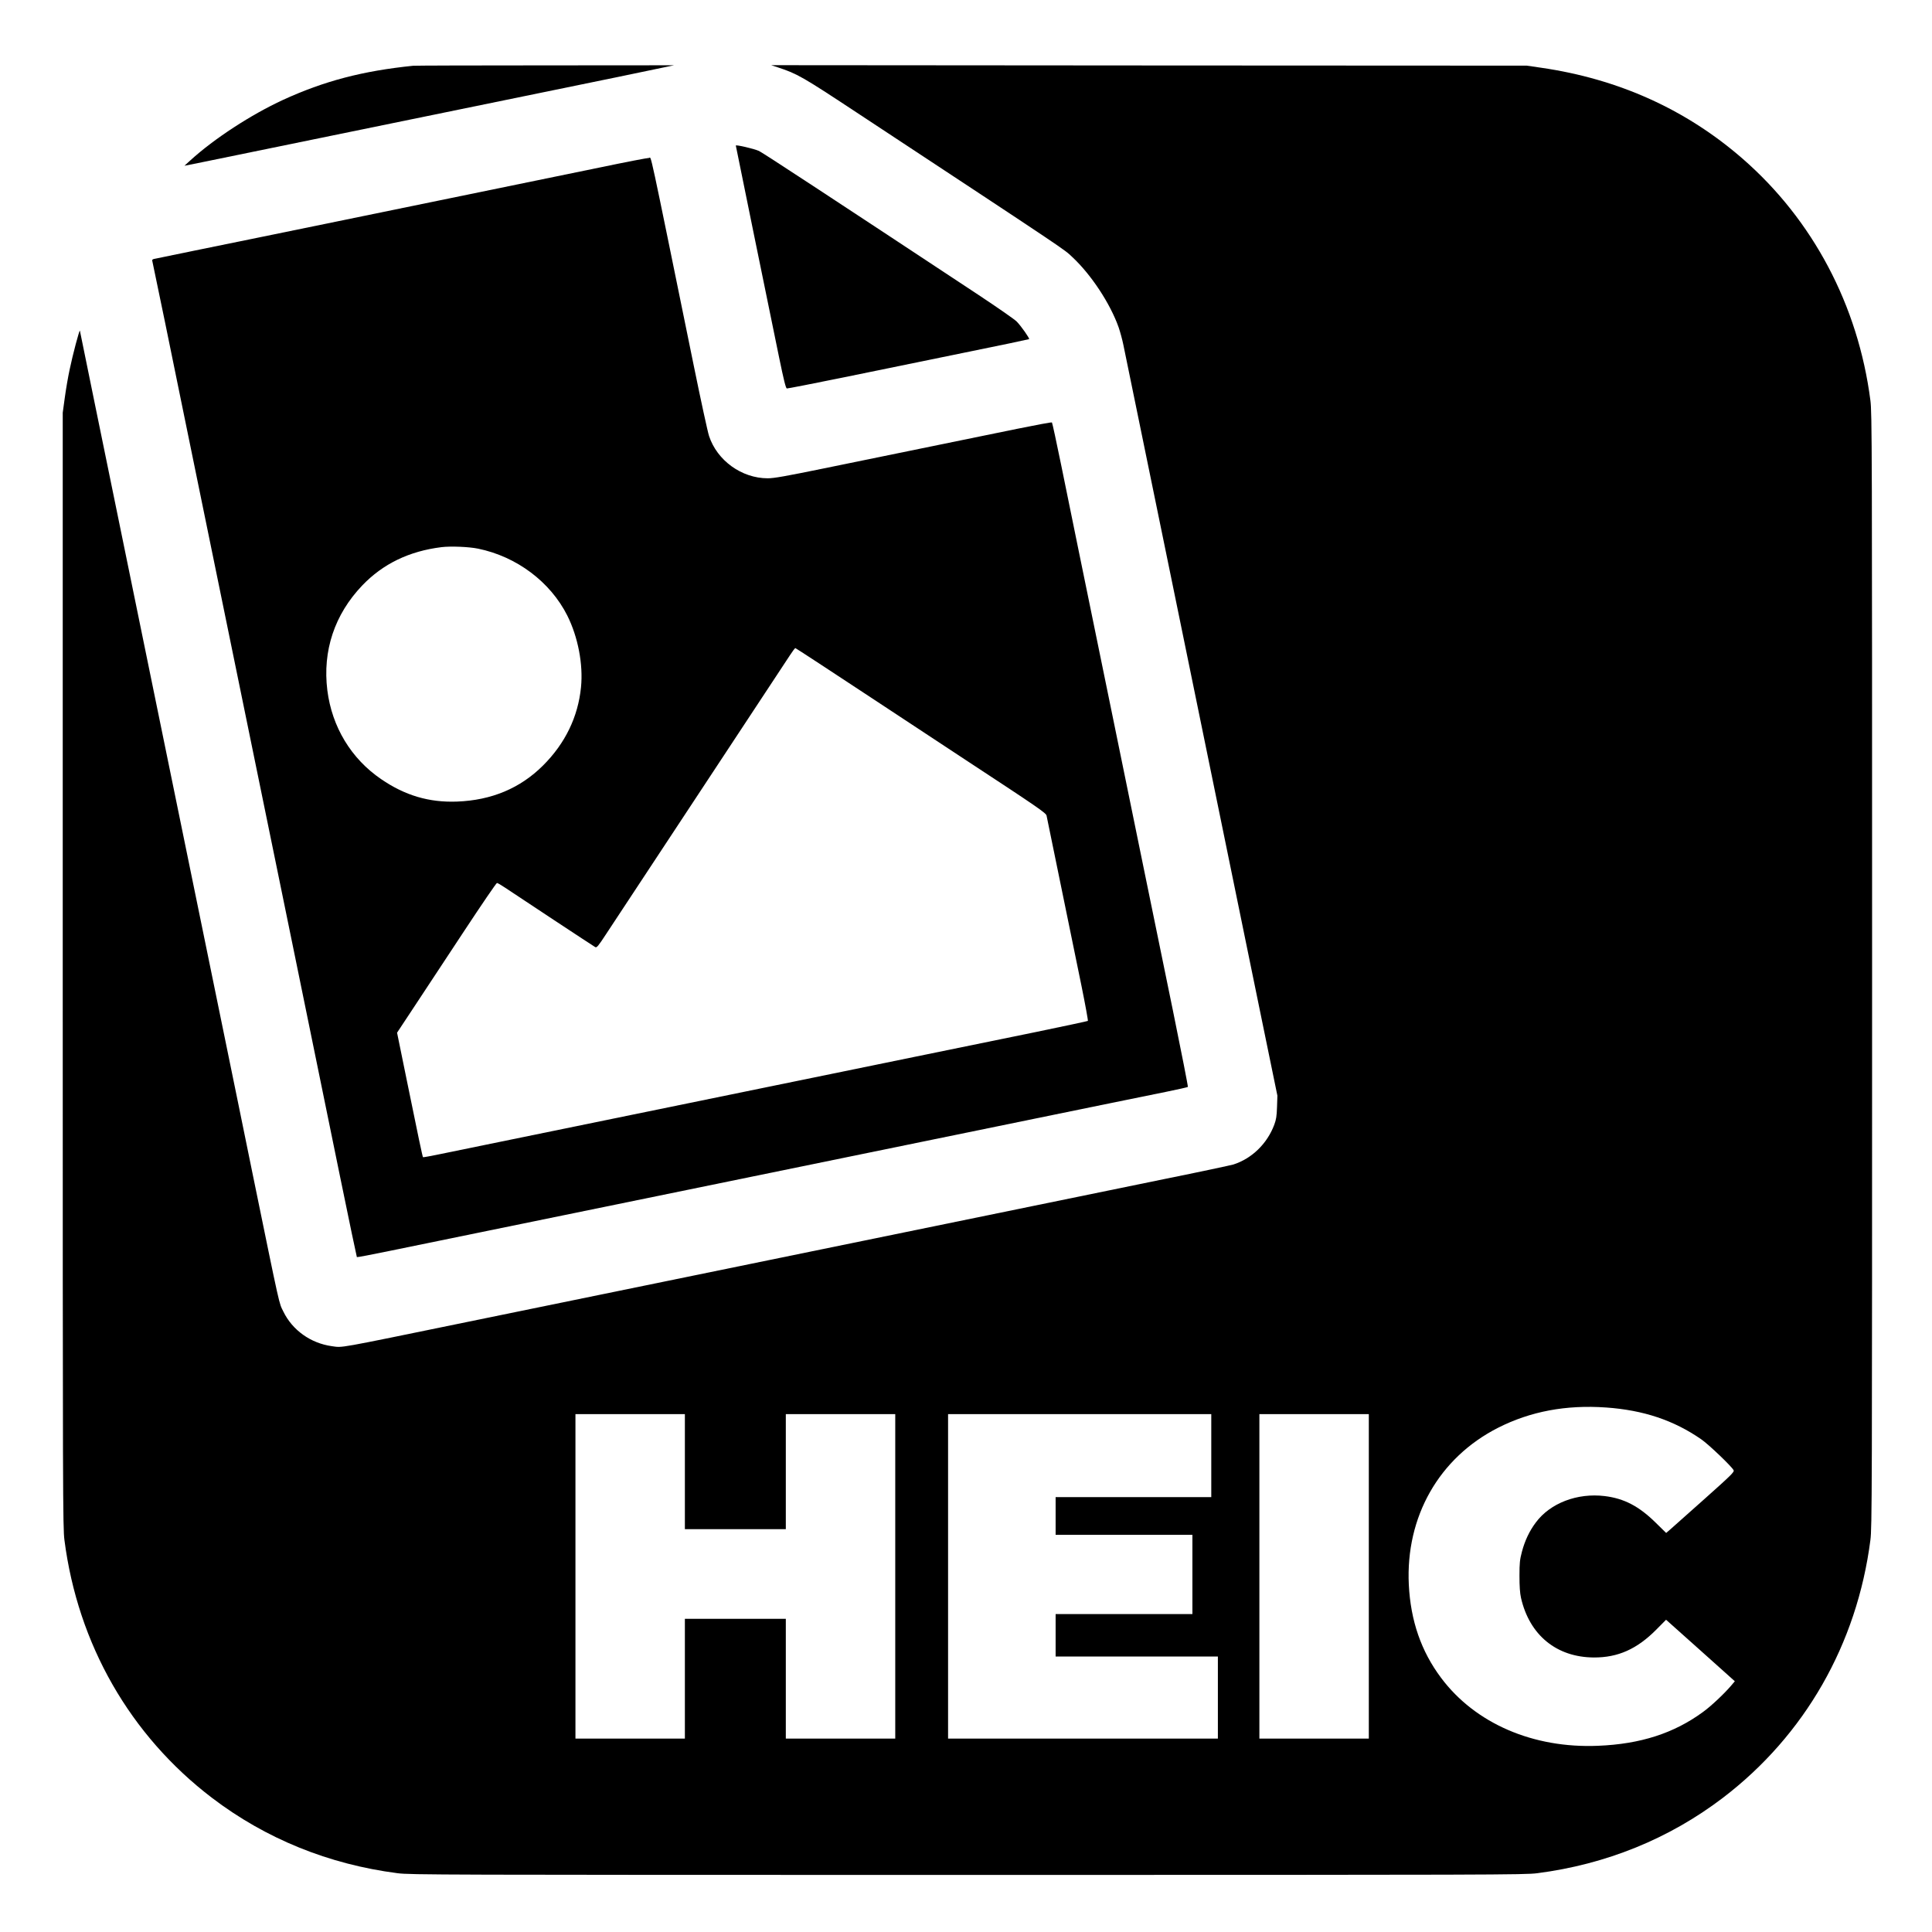 <?xml version="1.0" standalone="no"?>
<!DOCTYPE svg PUBLIC "-//W3C//DTD SVG 20010904//EN"
 "http://www.w3.org/TR/2001/REC-SVG-20010904/DTD/svg10.dtd">
<svg version="1.0" xmlns="http://www.w3.org/2000/svg"
 width="2048pt" height="2048pt" viewBox="0 0 2048 2048"
 preserveAspectRatio="xMidYMid meet">
<g transform="translate(0,2048) scale(0.1,-0.1)"
fill="#000000" stroke="none">
<path d="M4380 19783 c-537 -55 -944 -162 -1380 -362 -340 -157 -728 -410
-980 -639 l-65 -59 210 42 c367 75 1261 258 2195 450 498 102 1123 230 1390
285 620 127 1089 223 1260 260 l135 28 -1365 -1 c-751 0 -1381 -2 -1400 -4z"/>
<path d="M8245 19766 c207 -68 259 -98 835 -478 2280 -1503 2196 -1447 2286
-1532 201 -187 403 -494 492 -746 16 -47 39 -130 50 -185 38 -182 401 -1951
502 -2445 55 -267 183 -892 285 -1390 102 -498 251 -1222 330 -1610 79 -388
228 -1112 330 -1610 l186 -905 -4 -120 c-3 -97 -9 -133 -29 -187 -75 -201
-237 -359 -433 -422 -27 -8 -358 -79 -735 -155 -377 -77 -993 -204 -1370 -281
-377 -77 -1002 -206 -1390 -285 -388 -79 -1112 -228 -1610 -330 -498 -102
-1222 -251 -1610 -330 -388 -79 -1024 -210 -1415 -290 -1408 -289 -1307 -271
-1428 -255 -223 31 -417 169 -513 366 -49 101 -26 -3 -329 1474 -24 118 -89
436 -144 705 -55 270 -184 897 -286 1395 -102 498 -230 1123 -285 1390 -54
267 -129 629 -165 805 -36 176 -110 538 -165 805 -55 267 -131 638 -169 825
-256 1246 -318 1550 -457 2230 -85 418 -156 764 -157 769 -5 15 -77 -258 -108
-408 -17 -77 -40 -212 -52 -300 l-22 -161 0 -5905 c0 -5632 1 -5911 18 -6045
142 -1104 696 -2071 1564 -2733 570 -434 1238 -705 1968 -799 134 -17 413 -18
6040 -18 5627 0 5906 1 6040 18 730 94 1398 365 1968 799 868 662 1422 1629
1564 2733 17 134 18 413 18 6040 0 5627 -1 5906 -18 6040 -130 1007 -609 1913
-1354 2562 -599 522 -1316 846 -2137 965 l-151 22 -4005 2 -4005 3 70 -23z
m8780 -14206 c397 -28 719 -136 1010 -338 78 -54 322 -287 342 -327 9 -18 -23
-50 -309 -305 -176 -157 -339 -302 -363 -323 l-43 -37 -109 107 c-178 176
-337 259 -543 284 -290 35 -576 -74 -729 -279 -68 -90 -117 -194 -148 -311
-22 -84 -26 -117 -26 -256 0 -113 5 -181 16 -232 90 -396 377 -631 773 -633
255 -1 457 89 662 296 l103 104 365 -326 364 -326 -39 -46 c-71 -84 -214 -219
-299 -280 -307 -225 -662 -340 -1112 -358 -688 -29 -1302 237 -1663 719 -212
282 -324 607 -343 989 -35 720 320 1345 946 1663 343 174 722 245 1145 215z
m-9765 -680 l0 -610 535 0 535 0 0 610 0 610 580 0 580 0 0 -1720 0 -1720
-580 0 -580 0 0 635 0 635 -535 0 -535 0 0 -635 0 -635 -580 0 -580 0 0 1720
0 1720 580 0 580 0 0 -610z m5580 170 l0 -440 -825 0 -825 0 0 -200 0 -200
725 0 725 0 0 -420 0 -420 -725 0 -725 0 0 -225 0 -225 860 0 860 0 0 -435 0
-435 -1430 0 -1430 0 0 1720 0 1720 1395 0 1395 0 0 -440z m1670 -1280 l0
-1720 -580 0 -580 0 0 1720 0 1720 580 0 580 0 0 -1720z"/>
<path d="M7800 18937 c0 -3 88 -434 195 -958 108 -525 226 -1102 263 -1284 51
-248 72 -331 83 -333 8 -1 280 52 604 118 325 66 898 184 1274 261 377 76 687
142 690 144 7 8 -85 139 -131 186 -22 23 -208 152 -412 287 -1532 1012 -2286
1507 -2321 1522 -57 25 -245 68 -245 57z"/>
<path d="M6360 18705 c-543 -112 -1214 -250 -2795 -574 -269 -55 -632 -130
-805 -165 -173 -36 -493 -101 -710 -145 -217 -45 -405 -83 -418 -86 -17 -4
-22 -11 -17 -24 5 -16 251 -1213 310 -1506 13 -66 87 -428 165 -805 77 -377
206 -1002 285 -1390 79 -388 228 -1112 330 -1610 102 -498 231 -1125 286
-1395 55 -269 131 -641 169 -825 81 -396 205 -1002 444 -2169 96 -469 177
-855 179 -857 2 -3 159 27 348 66 189 39 661 136 1049 215 388 79 1025 210
1415 290 391 80 1016 208 1390 285 374 77 1099 225 1610 330 512 105 1137 233
1390 285 253 52 615 126 805 165 190 39 446 91 570 116 124 25 228 49 232 52
3 4 -68 367 -158 807 -90 440 -231 1129 -314 1530 -82 402 -219 1072 -305
1490 -352 1715 -480 2342 -566 2765 -50 245 -94 448 -98 452 -3 4 -170 -27
-371 -68 -492 -101 -1422 -292 -2046 -419 -411 -84 -529 -105 -596 -105 -276
0 -537 189 -622 449 -14 42 -87 378 -162 746 -491 2404 -447 2200 -474 2201
-14 1 -248 -44 -520 -101z m-1292 -4041 c409 -84 766 -352 946 -710 113 -226
169 -516 145 -758 -31 -315 -168 -597 -403 -831 -242 -241 -545 -368 -911
-382 -296 -11 -551 64 -805 238 -318 217 -521 554 -570 941 -52 419 76 804
370 1112 220 230 499 364 840 406 99 12 291 4 388 -16z m4199 -1601 c455 -300
891 -588 968 -638 774 -508 853 -563 859 -591 6 -29 227 -1106 370 -1804 41
-201 71 -368 68 -372 -4 -3 -252 -56 -552 -118 -300 -61 -873 -179 -1275 -261
-401 -83 -1025 -210 -1385 -284 -360 -74 -1085 -222 -1610 -330 -525 -108
-1162 -238 -1415 -290 -253 -52 -538 -110 -634 -130 -95 -20 -175 -34 -177
-32 -5 4 -51 222 -170 806 l-105 514 189 286 c103 157 339 514 523 793 184
279 340 508 347 508 7 0 45 -22 85 -49 131 -88 938 -621 957 -631 16 -8 31 10
118 143 54 83 503 764 997 1512 494 748 920 1395 948 1438 27 42 53 77 58 77
4 0 380 -246 836 -547z"/>
</g>
</svg>
